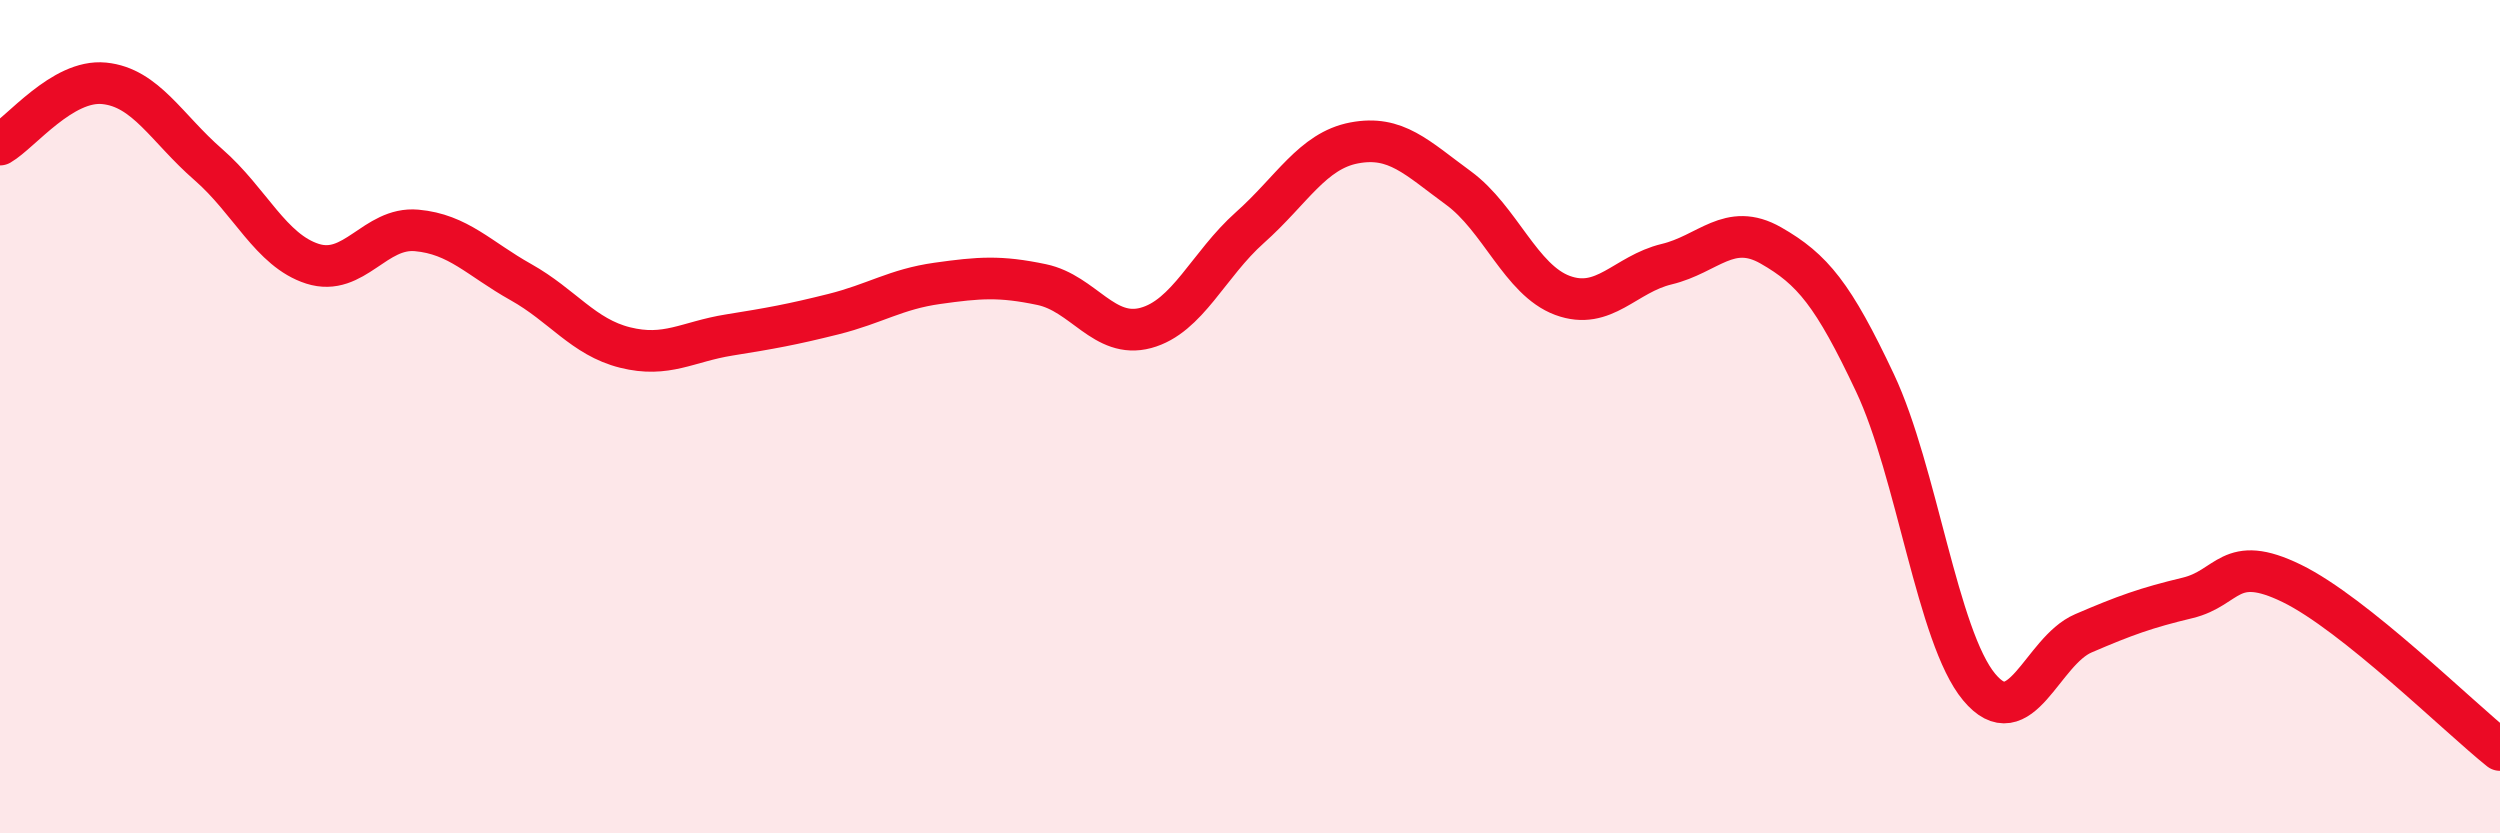 
    <svg width="60" height="20" viewBox="0 0 60 20" xmlns="http://www.w3.org/2000/svg">
      <path
        d="M 0,3.47 C 0.5,3.18 1.5,1.9 2.5,2 C 3.5,2.1 4,3.08 5,3.95 C 6,4.82 6.5,6.01 7.5,6.33 C 8.5,6.65 9,5.44 10,5.53 C 11,5.62 11.5,6.21 12.5,6.77 C 13.5,7.33 14,8.09 15,8.34 C 16,8.59 16.5,8.2 17.5,8.04 C 18.5,7.88 19,7.79 20,7.54 C 21,7.29 21.5,6.94 22.5,6.8 C 23.5,6.66 24,6.62 25,6.83 C 26,7.04 26.5,8.14 27.5,7.87 C 28.5,7.6 29,6.35 30,5.46 C 31,4.57 31.5,3.62 32.5,3.43 C 33.5,3.24 34,3.78 35,4.51 C 36,5.24 36.5,6.72 37.5,7.09 C 38.5,7.46 39,6.58 40,6.34 C 41,6.1 41.5,5.32 42.5,5.89 C 43.5,6.46 44,7.07 45,9.19 C 46,11.31 46.5,15.29 47.5,16.49 C 48.5,17.69 49,15.63 50,15.2 C 51,14.77 51.5,14.59 52.5,14.35 C 53.5,14.11 53.5,13.27 55,14 C 56.5,14.73 59,17.2 60,18L60 20L0 20Z"
        fill="#EB0A25"
        opacity="0.1"
        stroke-linecap="round"
        stroke-linejoin="round"
      />
      <path
        d="M 0,3.47 C 0.5,3.18 1.5,1.9 2.5,2 C 3.5,2.1 4,3.08 5,3.95 C 6,4.82 6.5,6.01 7.5,6.33 C 8.5,6.65 9,5.44 10,5.53 C 11,5.62 11.5,6.21 12.5,6.77 C 13.5,7.33 14,8.09 15,8.34 C 16,8.59 16.5,8.2 17.5,8.04 C 18.5,7.88 19,7.79 20,7.54 C 21,7.29 21.5,6.94 22.5,6.8 C 23.5,6.66 24,6.62 25,6.83 C 26,7.04 26.5,8.14 27.5,7.87 C 28.5,7.6 29,6.35 30,5.46 C 31,4.57 31.5,3.62 32.5,3.43 C 33.5,3.24 34,3.78 35,4.51 C 36,5.24 36.5,6.72 37.5,7.09 C 38.5,7.46 39,6.58 40,6.34 C 41,6.1 41.5,5.32 42.5,5.89 C 43.5,6.46 44,7.07 45,9.19 C 46,11.31 46.5,15.29 47.5,16.49 C 48.5,17.69 49,15.63 50,15.2 C 51,14.77 51.5,14.59 52.5,14.35 C 53.5,14.11 53.5,13.27 55,14 C 56.5,14.73 59,17.2 60,18"
        stroke="#EB0A25"
        stroke-width="1"
        fill="none"
        stroke-linecap="round"
        stroke-linejoin="round"
      />
    </svg>
  